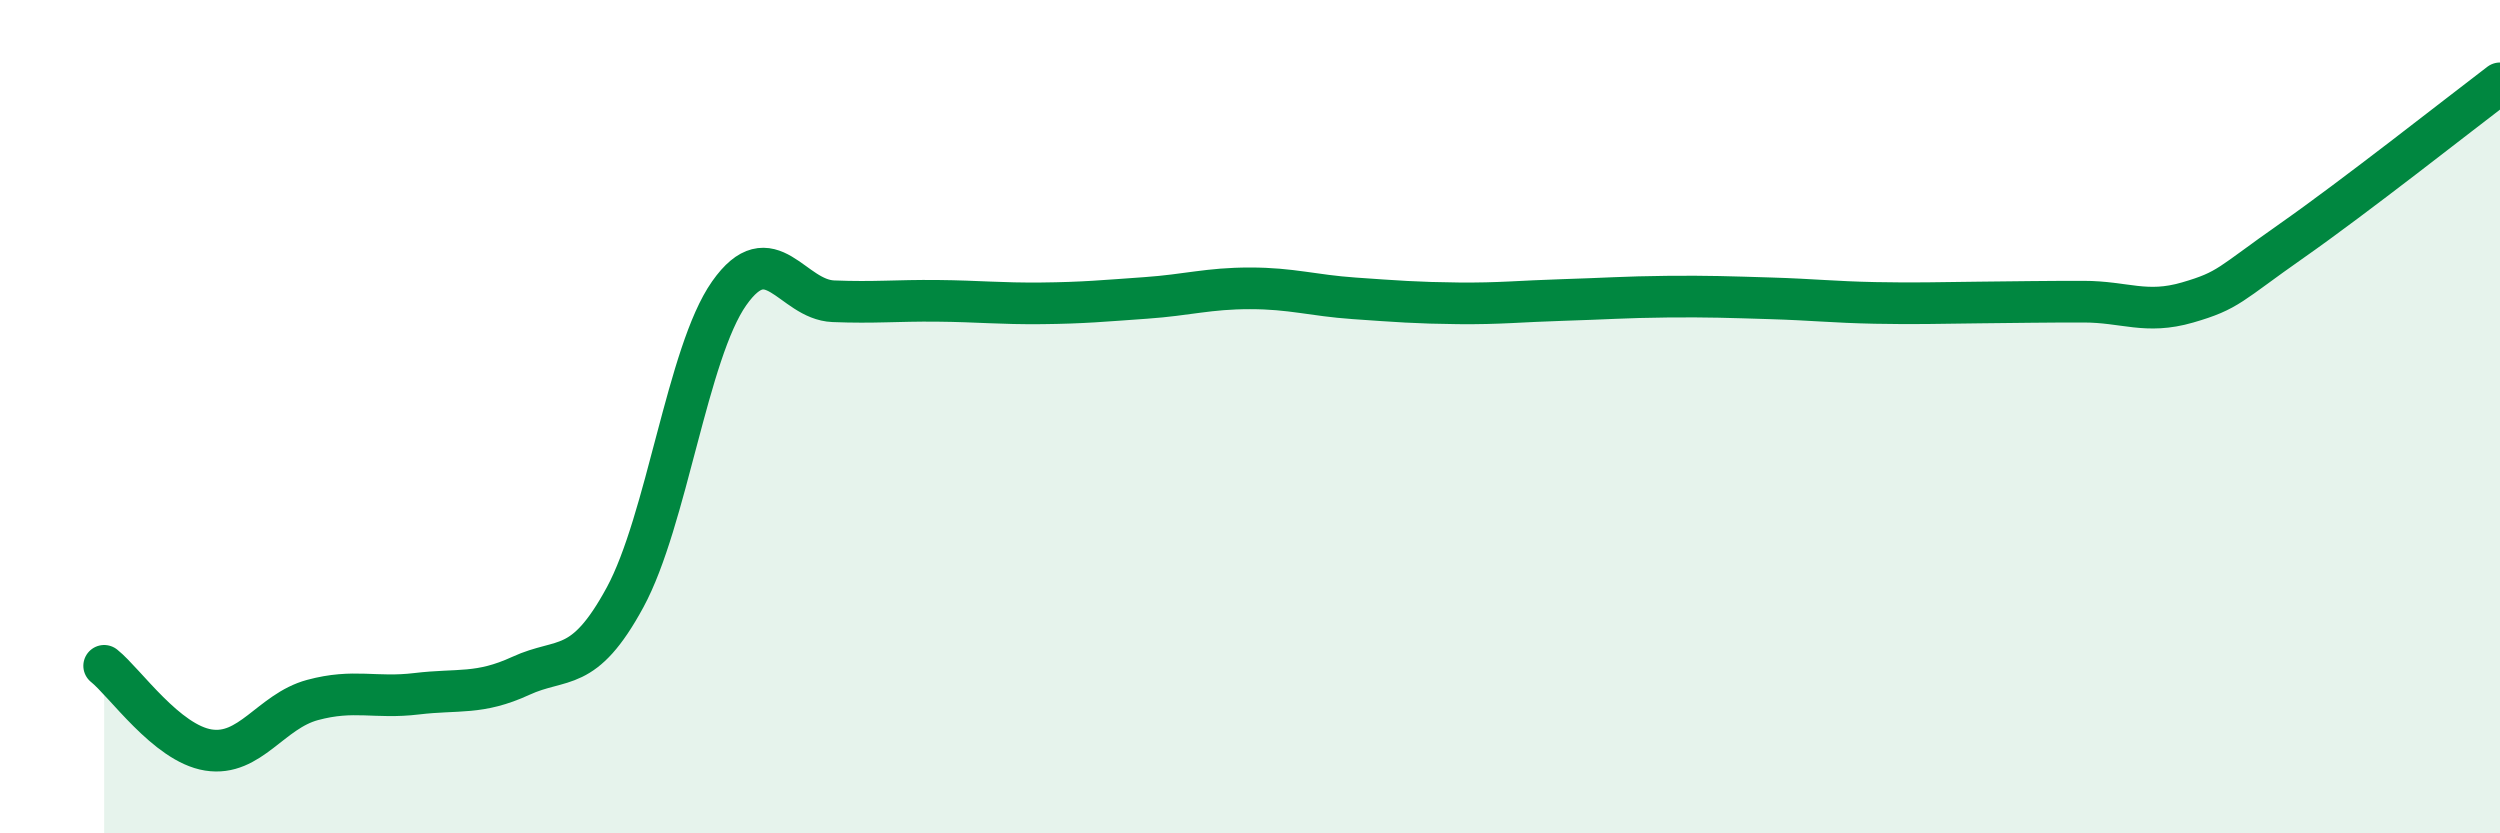 
    <svg width="60" height="20" viewBox="0 0 60 20" xmlns="http://www.w3.org/2000/svg">
      <path
        d="M 2.5,15.98 C 3,16.38 4,17.84 5,18 C 6,18.16 6.5,17.07 7.5,16.8 C 8.5,16.53 9,16.77 10,16.65 C 11,16.53 11.5,16.68 12.5,16.22 C 13.5,15.76 14,16.18 15,14.34 C 16,12.5 16.5,8.46 17.5,7.04 C 18.5,5.62 19,7.19 20,7.23 C 21,7.27 21.5,7.21 22.5,7.22 C 23.5,7.23 24,7.29 25,7.28 C 26,7.27 26.5,7.22 27.5,7.15 C 28.5,7.08 29,6.92 30,6.92 C 31,6.92 31.5,7.09 32.5,7.16 C 33.5,7.23 34,7.27 35,7.28 C 36,7.29 36.5,7.23 37.5,7.2 C 38.5,7.17 39,7.13 40,7.12 C 41,7.11 41.5,7.13 42.5,7.16 C 43.5,7.19 44,7.25 45,7.27 C 46,7.29 46.5,7.27 47.5,7.26 C 48.5,7.25 49,7.24 50,7.24 C 51,7.24 51.5,7.55 52.5,7.26 C 53.5,6.97 53.5,6.83 55,5.78 C 56.5,4.73 59,2.76 60,2L60 20L2.5 20Z"
        fill="#008740"
        opacity="0.1"
        stroke-linecap="round"
        stroke-linejoin="round"
      />
      <path
        d="M 2.5,15.98 C 3,16.38 4,17.84 5,18 C 6,18.16 6.5,17.07 7.5,16.8 C 8.5,16.53 9,16.77 10,16.65 C 11,16.53 11.5,16.68 12.5,16.22 C 13.5,15.76 14,16.18 15,14.34 C 16,12.5 16.5,8.46 17.5,7.04 C 18.5,5.62 19,7.19 20,7.23 C 21,7.27 21.5,7.21 22.5,7.22 C 23.5,7.23 24,7.29 25,7.28 C 26,7.27 26.5,7.22 27.5,7.15 C 28.5,7.08 29,6.92 30,6.92 C 31,6.92 31.5,7.09 32.5,7.16 C 33.5,7.23 34,7.27 35,7.28 C 36,7.29 36.5,7.23 37.5,7.2 C 38.5,7.17 39,7.13 40,7.12 C 41,7.11 41.5,7.13 42.5,7.16 C 43.5,7.19 44,7.25 45,7.27 C 46,7.29 46.5,7.27 47.5,7.26 C 48.5,7.25 49,7.24 50,7.24 C 51,7.24 51.5,7.55 52.5,7.26 C 53.5,6.97 53.5,6.83 55,5.78 C 56.5,4.73 59,2.76 60,2"
        stroke="#008740"
        stroke-width="1"
        fill="none"
        stroke-linecap="round"
        stroke-linejoin="round"
      />
    </svg>
  